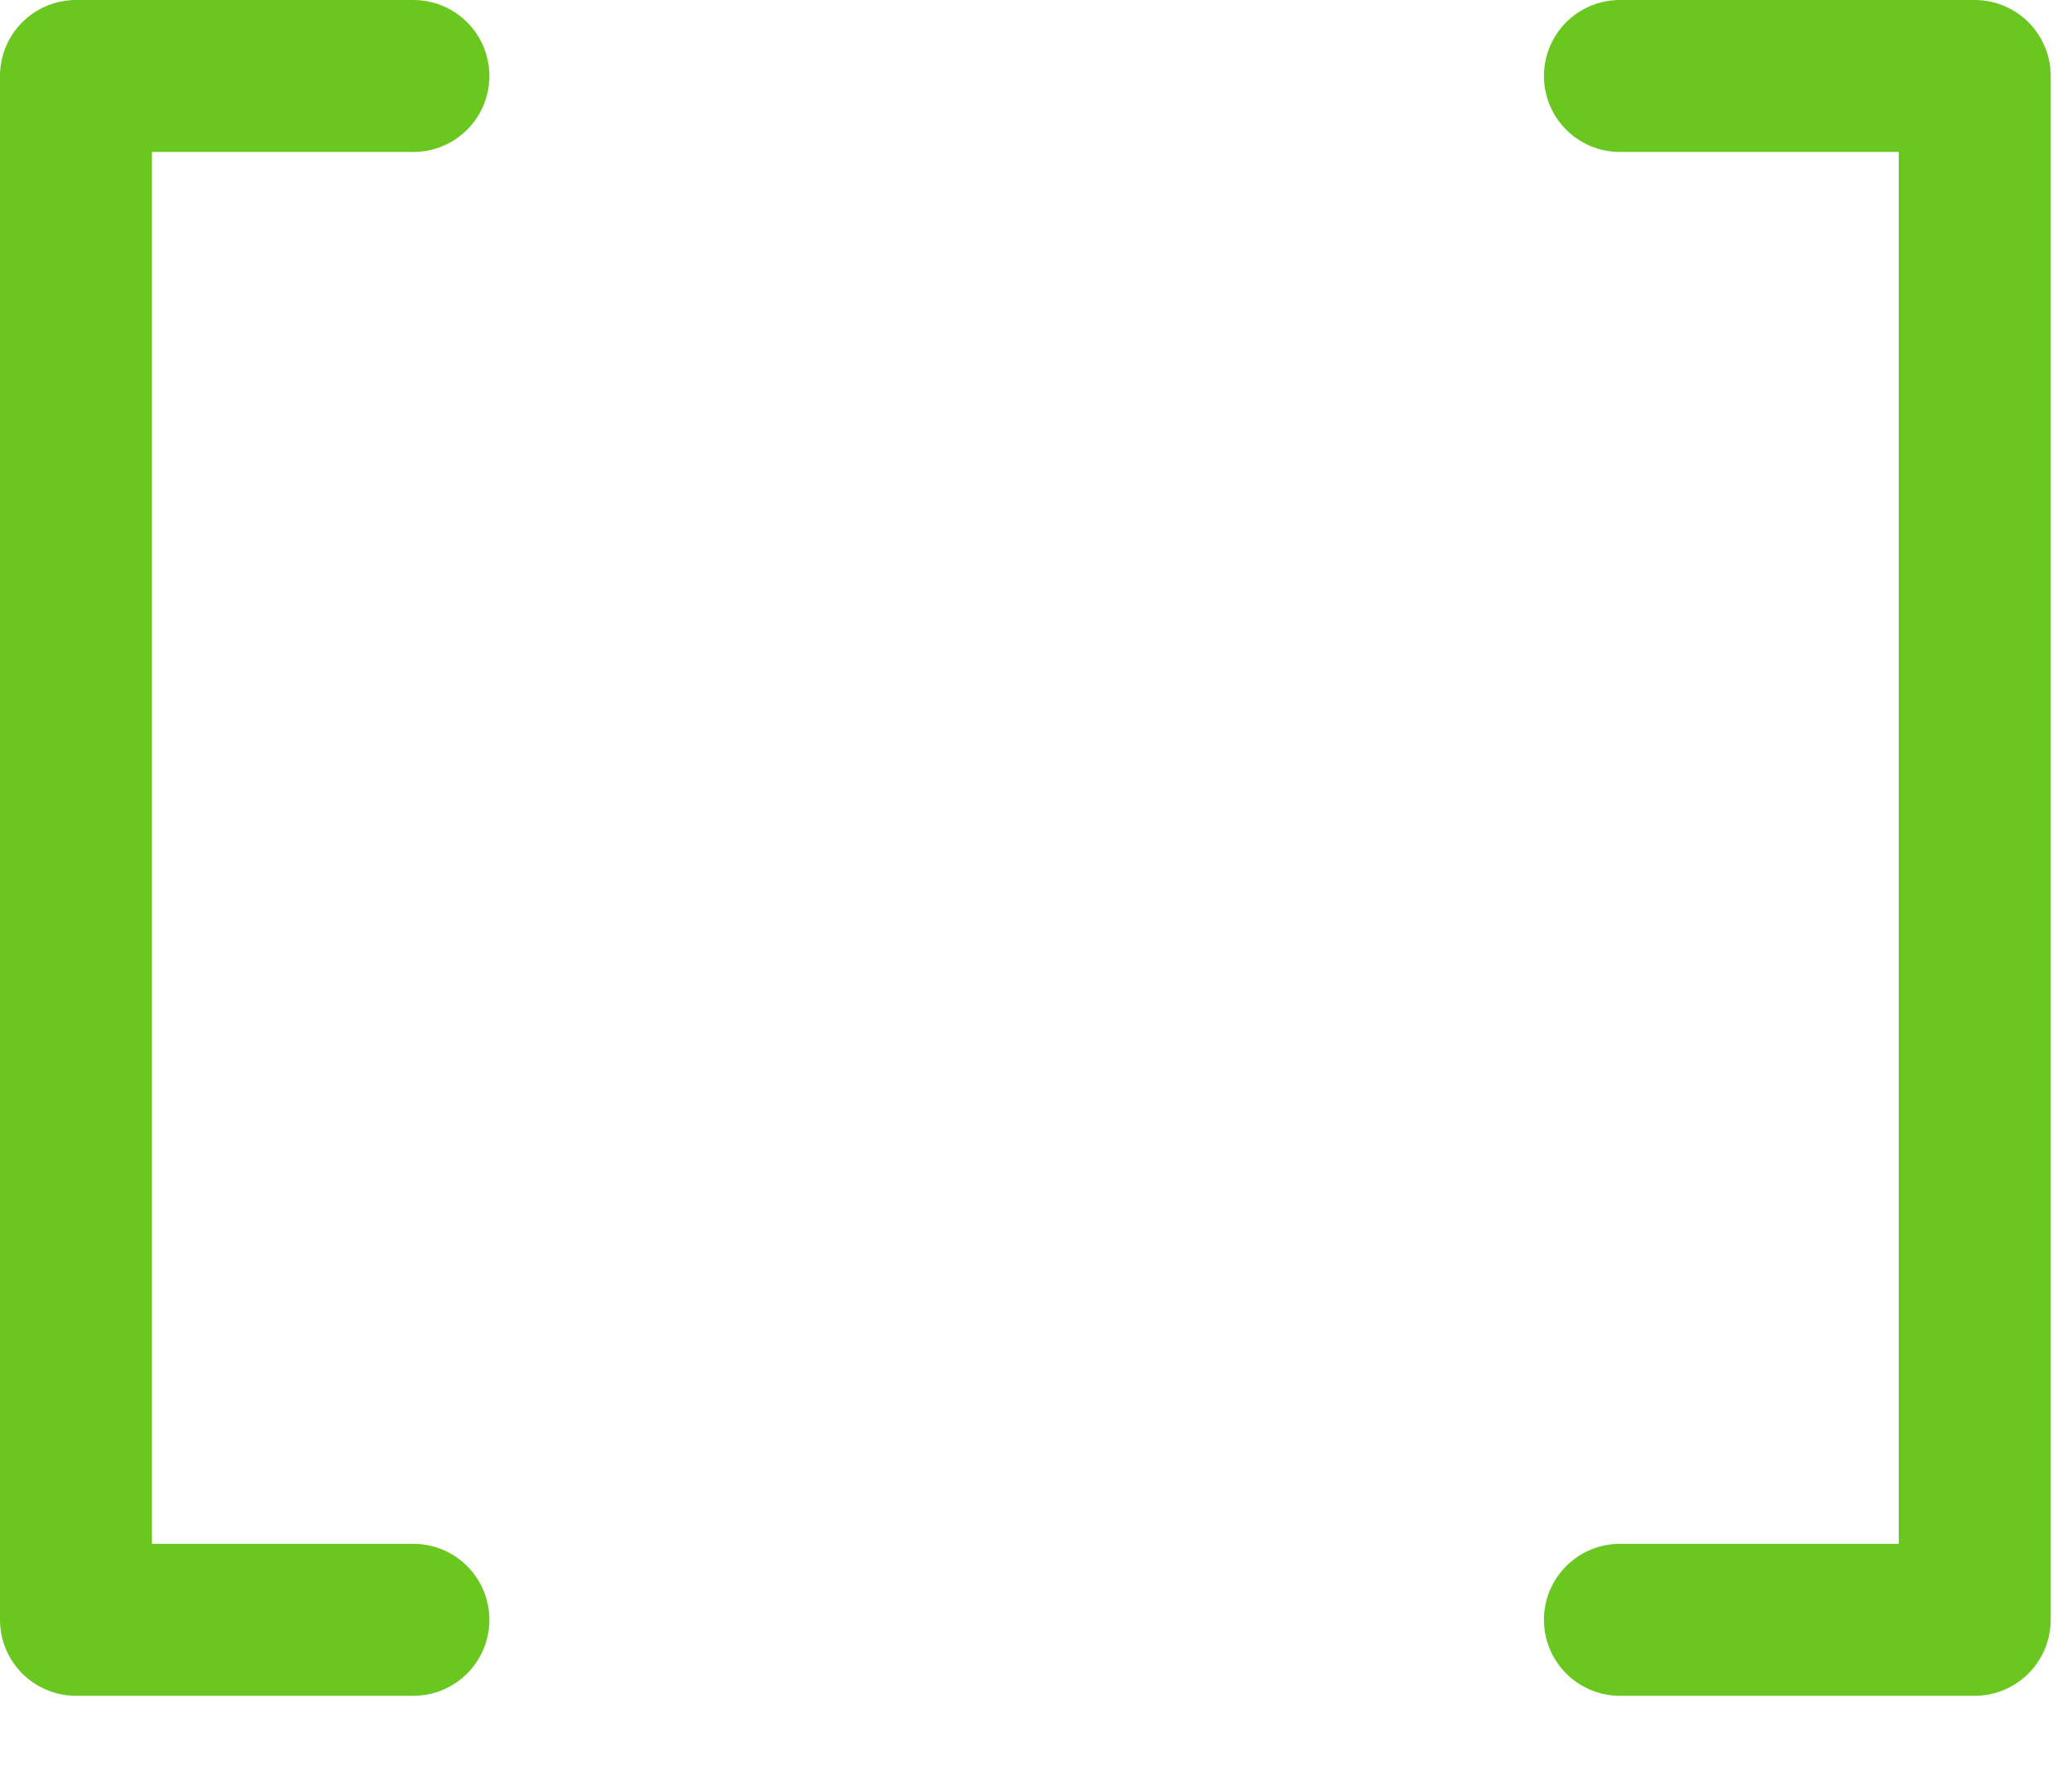 <?xml version="1.0" encoding="UTF-8" standalone="no"?>
<!DOCTYPE svg PUBLIC "-//W3C//DTD SVG 1.1//EN" "http://www.w3.org/Graphics/SVG/1.1/DTD/svg11.dtd">
<svg width="100%" height="100%" viewBox="0 0 21 18" version="1.1" xmlns="http://www.w3.org/2000/svg" xmlns:xlink="http://www.w3.org/1999/xlink" xml:space="preserve" xmlns:serif="http://www.serif.com/" style="fill-rule:evenodd;clip-rule:evenodd;stroke-linecap:round;stroke-linejoin:round;">
    <g transform="matrix(1,0,0,1,-0.23,-3.985)">
        <path d="M4.42,4.755L1,4.755L1,20.403L4.42,20.403" style="fill:none;fill-rule:nonzero;stroke:rgb(105,199,31);stroke-width:1.54px;"/>
    </g>
    <g transform="matrix(1,0,0,1,-0.23,-3.985)">
        <path d="M16.648,4.755L20.244,4.755L20.244,20.403L16.648,20.403" style="fill:none;fill-rule:nonzero;stroke:rgb(105,199,31);stroke-width:1.54px;"/>
    </g>
</svg>
